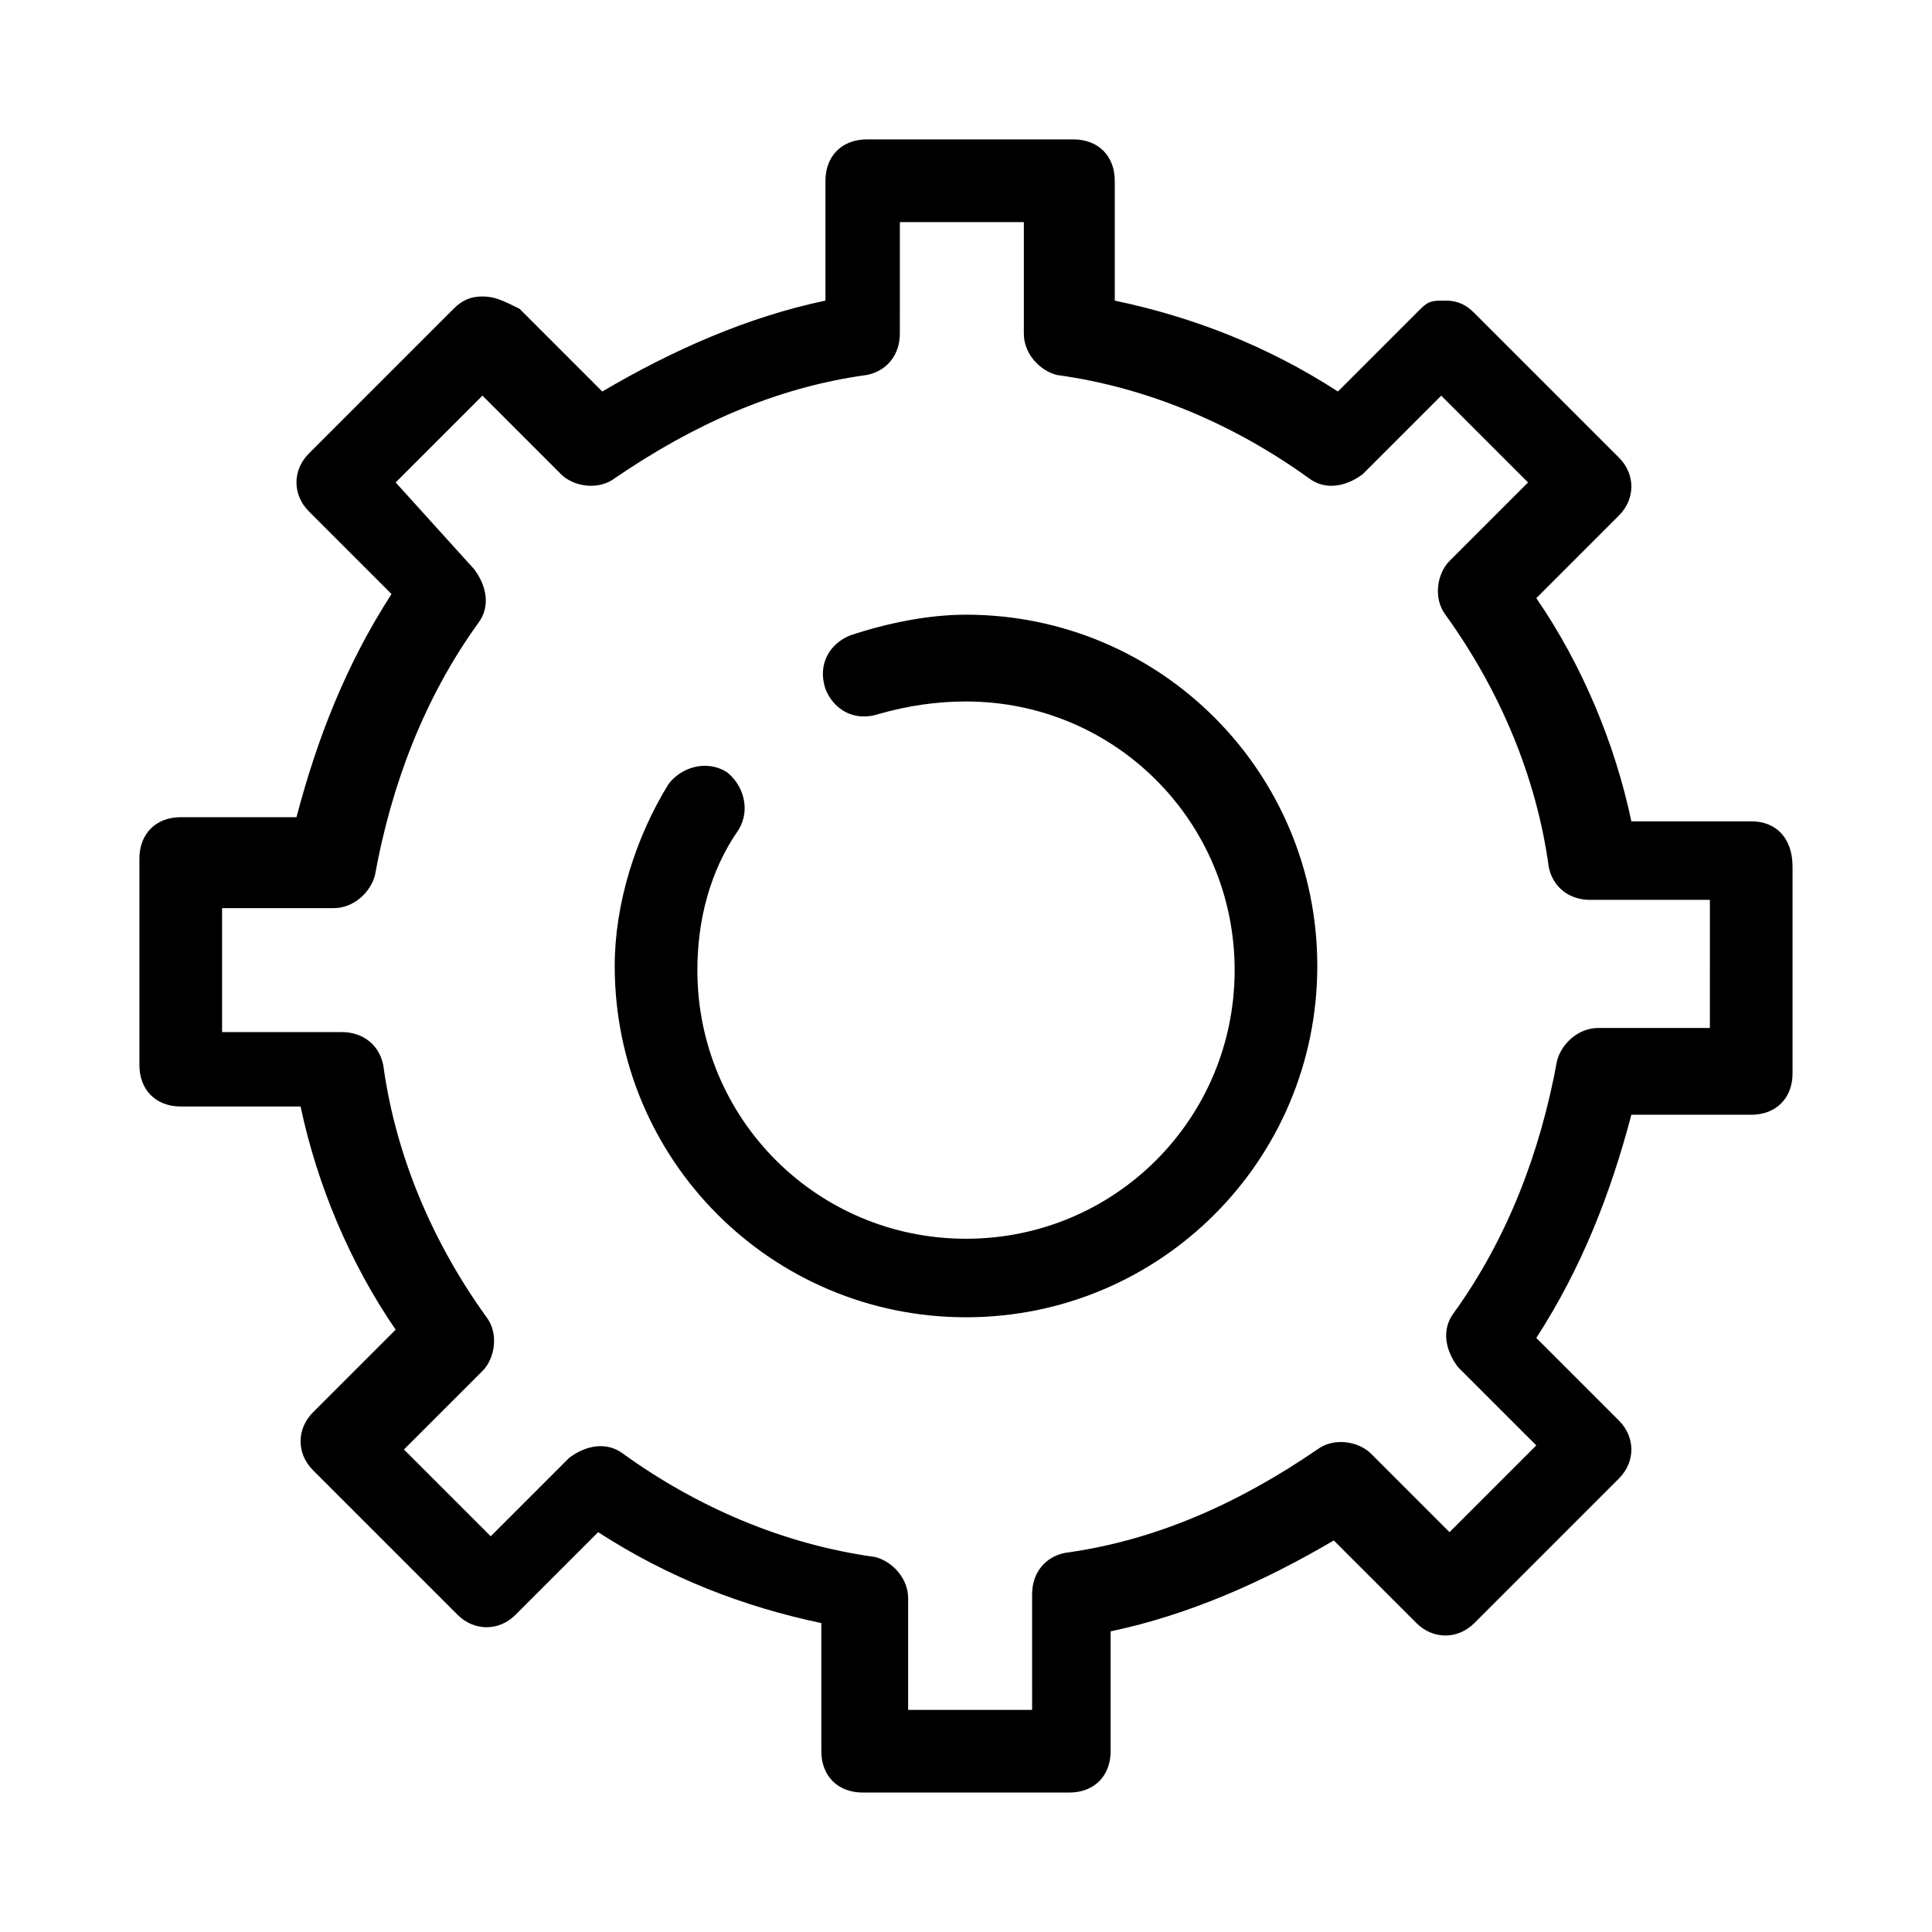 <?xml version="1.0" encoding="UTF-8"?>
<!-- Uploaded to: ICON Repo, www.svgrepo.com, Generator: ICON Repo Mixer Tools -->
<svg fill="#000000" width="800px" height="800px" version="1.1" viewBox="144 144 512 512" xmlns="http://www.w3.org/2000/svg">
 <g>
  <path d="m400 306.9c-9.855 0-20.809 2.191-30.668 5.477-5.477 2.191-8.762 7.668-6.57 14.238 2.191 5.477 7.668 8.762 14.238 6.57 7.668-2.191 15.332-3.285 23-3.285 39.43 0 71.191 31.762 71.191 71.191s-31.762 71.191-71.191 71.191-71.191-31.762-71.191-71.191c0-13.145 3.285-26.285 10.953-37.238 3.285-5.477 1.094-12.047-3.285-15.332-5.477-3.285-12.047-1.094-15.332 3.285-8.762 14.238-14.238 31.762-14.238 48.191 0 51.477 41.617 93.094 93.094 93.094s93.094-41.617 93.094-93.094-41.617-93.098-93.094-93.098z"/>
  <path d="m608.09 361.66h-31.762c-4.383-20.809-13.145-41.617-25.191-59.145l21.906-21.906c4.383-4.383 4.383-10.953 0-15.332l-38.332-38.332c-2.191-2.191-4.383-3.285-7.668-3.285s-4.383 0-6.57 2.191l-21.906 21.906c-18.617-12.047-38.332-19.715-59.145-24.094v-31.766c0-6.57-4.383-10.953-10.953-10.953h-54.762c-6.57 0-10.953 4.383-10.953 10.953v31.762c-20.809 4.383-40.523 13.145-59.145 24.094l-21.906-21.906c-4.375-2.188-6.566-3.281-9.852-3.281-3.285 0-5.477 1.094-7.668 3.285l-38.332 38.332c-4.379 4.383-4.379 10.953 0 15.336l21.906 21.906c-12.047 18.617-19.715 38.332-25.191 59.145l-30.668-0.004c-6.57 0-10.953 4.383-10.953 10.953v54.762c0 6.57 4.383 10.953 10.953 10.953h31.762c4.383 20.809 13.145 41.617 25.191 59.145l-21.906 21.906c-4.383 4.383-4.383 10.953 0 15.332l38.332 38.332c4.383 4.383 10.953 4.383 15.332 0l21.906-21.906c18.617 12.047 38.332 19.715 59.145 24.094v33.953c0 6.57 4.383 10.953 10.953 10.953h54.762c6.57 0 10.953-4.383 10.953-10.953v-31.762c20.809-4.383 40.523-13.145 59.145-24.094l21.906 21.906c4.383 4.383 10.953 4.383 15.332 0l38.332-38.332c4.383-4.383 4.383-10.953 0-15.332l-21.906-21.906c12.047-18.617 19.715-38.332 25.191-59.145l31.762-0.004c6.57 0 10.953-4.383 10.953-10.953v-54.762c0-7.664-4.383-12.047-10.953-12.047zm-10.953 54.762h-29.57c-5.477 0-9.855 4.383-10.953 8.762-4.383 24.094-13.145 47.094-27.383 66.809-3.285 4.383-2.191 9.855 1.094 14.238l20.809 20.809-23 23-20.809-20.809c-3.285-3.285-9.855-4.383-14.238-1.094-20.809 14.238-42.715 24.094-66.809 27.383-5.477 1.094-8.762 5.477-8.762 10.953l0.004 30.664h-32.855v-29.57c0-5.477-4.383-9.855-8.762-10.953-24.094-3.285-47.094-13.145-66.809-27.383-4.383-3.285-9.855-2.191-14.238 1.094l-20.809 20.809-23-23 20.809-20.809c3.285-3.285 4.383-9.855 1.094-14.238-14.238-19.715-24.094-42.715-27.383-66.809-1.094-5.477-5.477-8.762-10.953-8.762l-31.762 0.004v-32.855h29.57c5.477 0 9.855-4.383 10.953-8.762 4.383-24.094 13.145-47.094 27.383-66.809 3.285-4.383 2.191-9.855-1.094-14.238l-20.812-23.004 23-23 20.809 20.809c3.285 3.285 9.855 4.383 14.238 1.094 20.809-14.238 42.715-24.094 66.809-27.383 5.477-1.094 8.762-5.477 8.762-10.953l0.004-29.566h32.855v29.57c0 5.477 4.383 9.855 8.762 10.953 24.094 3.285 47.094 13.145 66.809 27.383 4.383 3.285 9.855 2.191 14.238-1.094l20.809-20.809 23 23-20.809 20.809c-3.285 3.285-4.383 9.855-1.094 14.238 14.238 19.715 24.094 42.715 27.383 66.809 1.094 5.477 5.477 8.762 10.953 8.762h31.758z"/>
 </g>
</svg>
